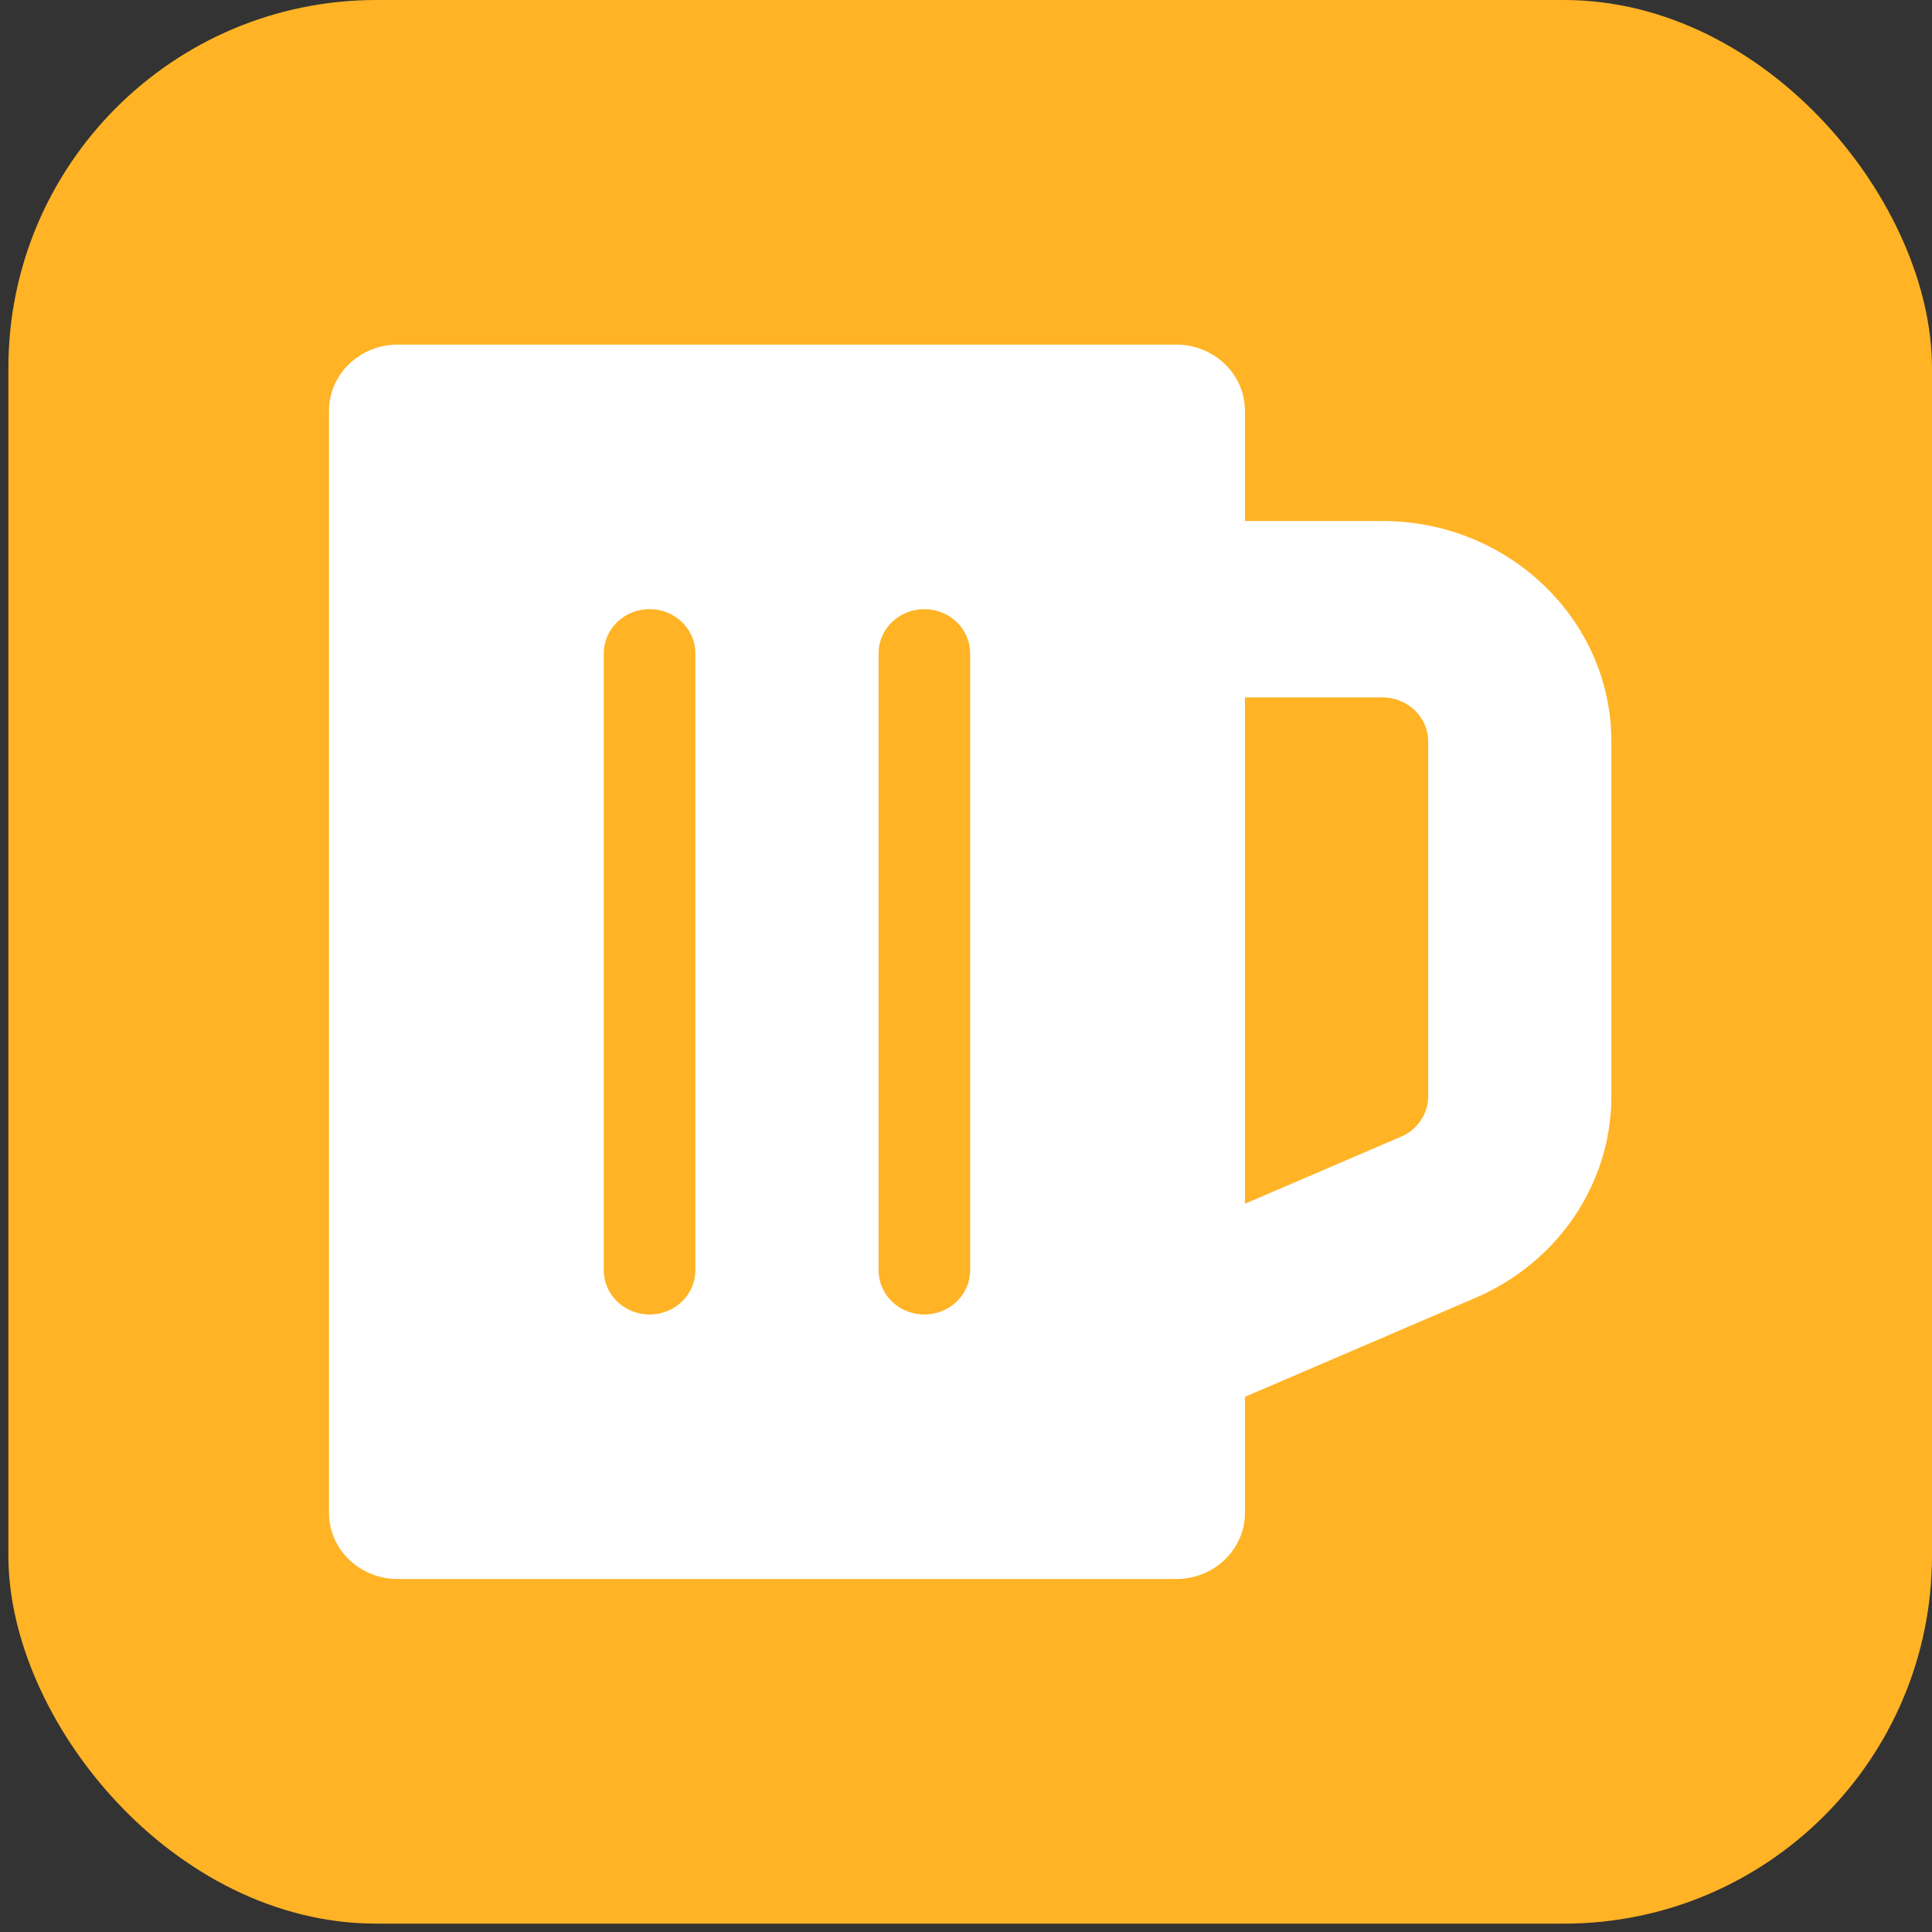 <svg width="21" height="21" viewBox="0 0 21 21" fill="none" xmlns="http://www.w3.org/2000/svg">
<rect x="0" y="0" width="21" height="21" fill="#333333" stroke="none"/>
<rect x="0.091" width="20.909" height="20.909" rx="4" fill="#FFB325"/>
<g clip-path="url(#clip0_165_2275)">
<path d="M15.026 5.663H13.532V4.465C13.532 4.068 13.198 3.746 12.786 3.746H4.322C3.91 3.746 3.576 4.068 3.576 4.465V16.444C3.576 16.841 3.91 17.163 4.322 17.163H12.786C13.198 17.163 13.532 16.841 13.532 16.444V15.183L16.04 14.106C16.936 13.721 17.515 12.862 17.515 11.918V8.059C17.515 6.738 16.398 5.663 15.026 5.663ZM15.524 11.918C15.524 12.01 15.496 12.101 15.443 12.178C15.391 12.256 15.317 12.318 15.229 12.355L13.532 13.084V7.58H15.026C15.3 7.58 15.524 7.795 15.524 8.059V11.918ZM10.047 14.288C9.773 14.288 9.55 14.073 9.55 13.809V7.1C9.55 6.836 9.773 6.621 10.047 6.621C10.322 6.621 10.545 6.836 10.545 7.1V13.809C10.545 14.073 10.322 14.288 10.047 14.288ZM7.061 14.288C6.786 14.288 6.563 14.073 6.563 13.809V7.1C6.563 6.836 6.786 6.621 7.061 6.621C7.335 6.621 7.558 6.836 7.558 7.1V13.809C7.558 14.073 7.335 14.288 7.061 14.288Z" fill="white"/>
</g>
<defs>
<clipPath id="clip0_165_2275">
<rect width="13.939" height="15.333" fill="white" transform="translate(3.576 2.788)"/>
</clipPath>
</defs>
</svg>

